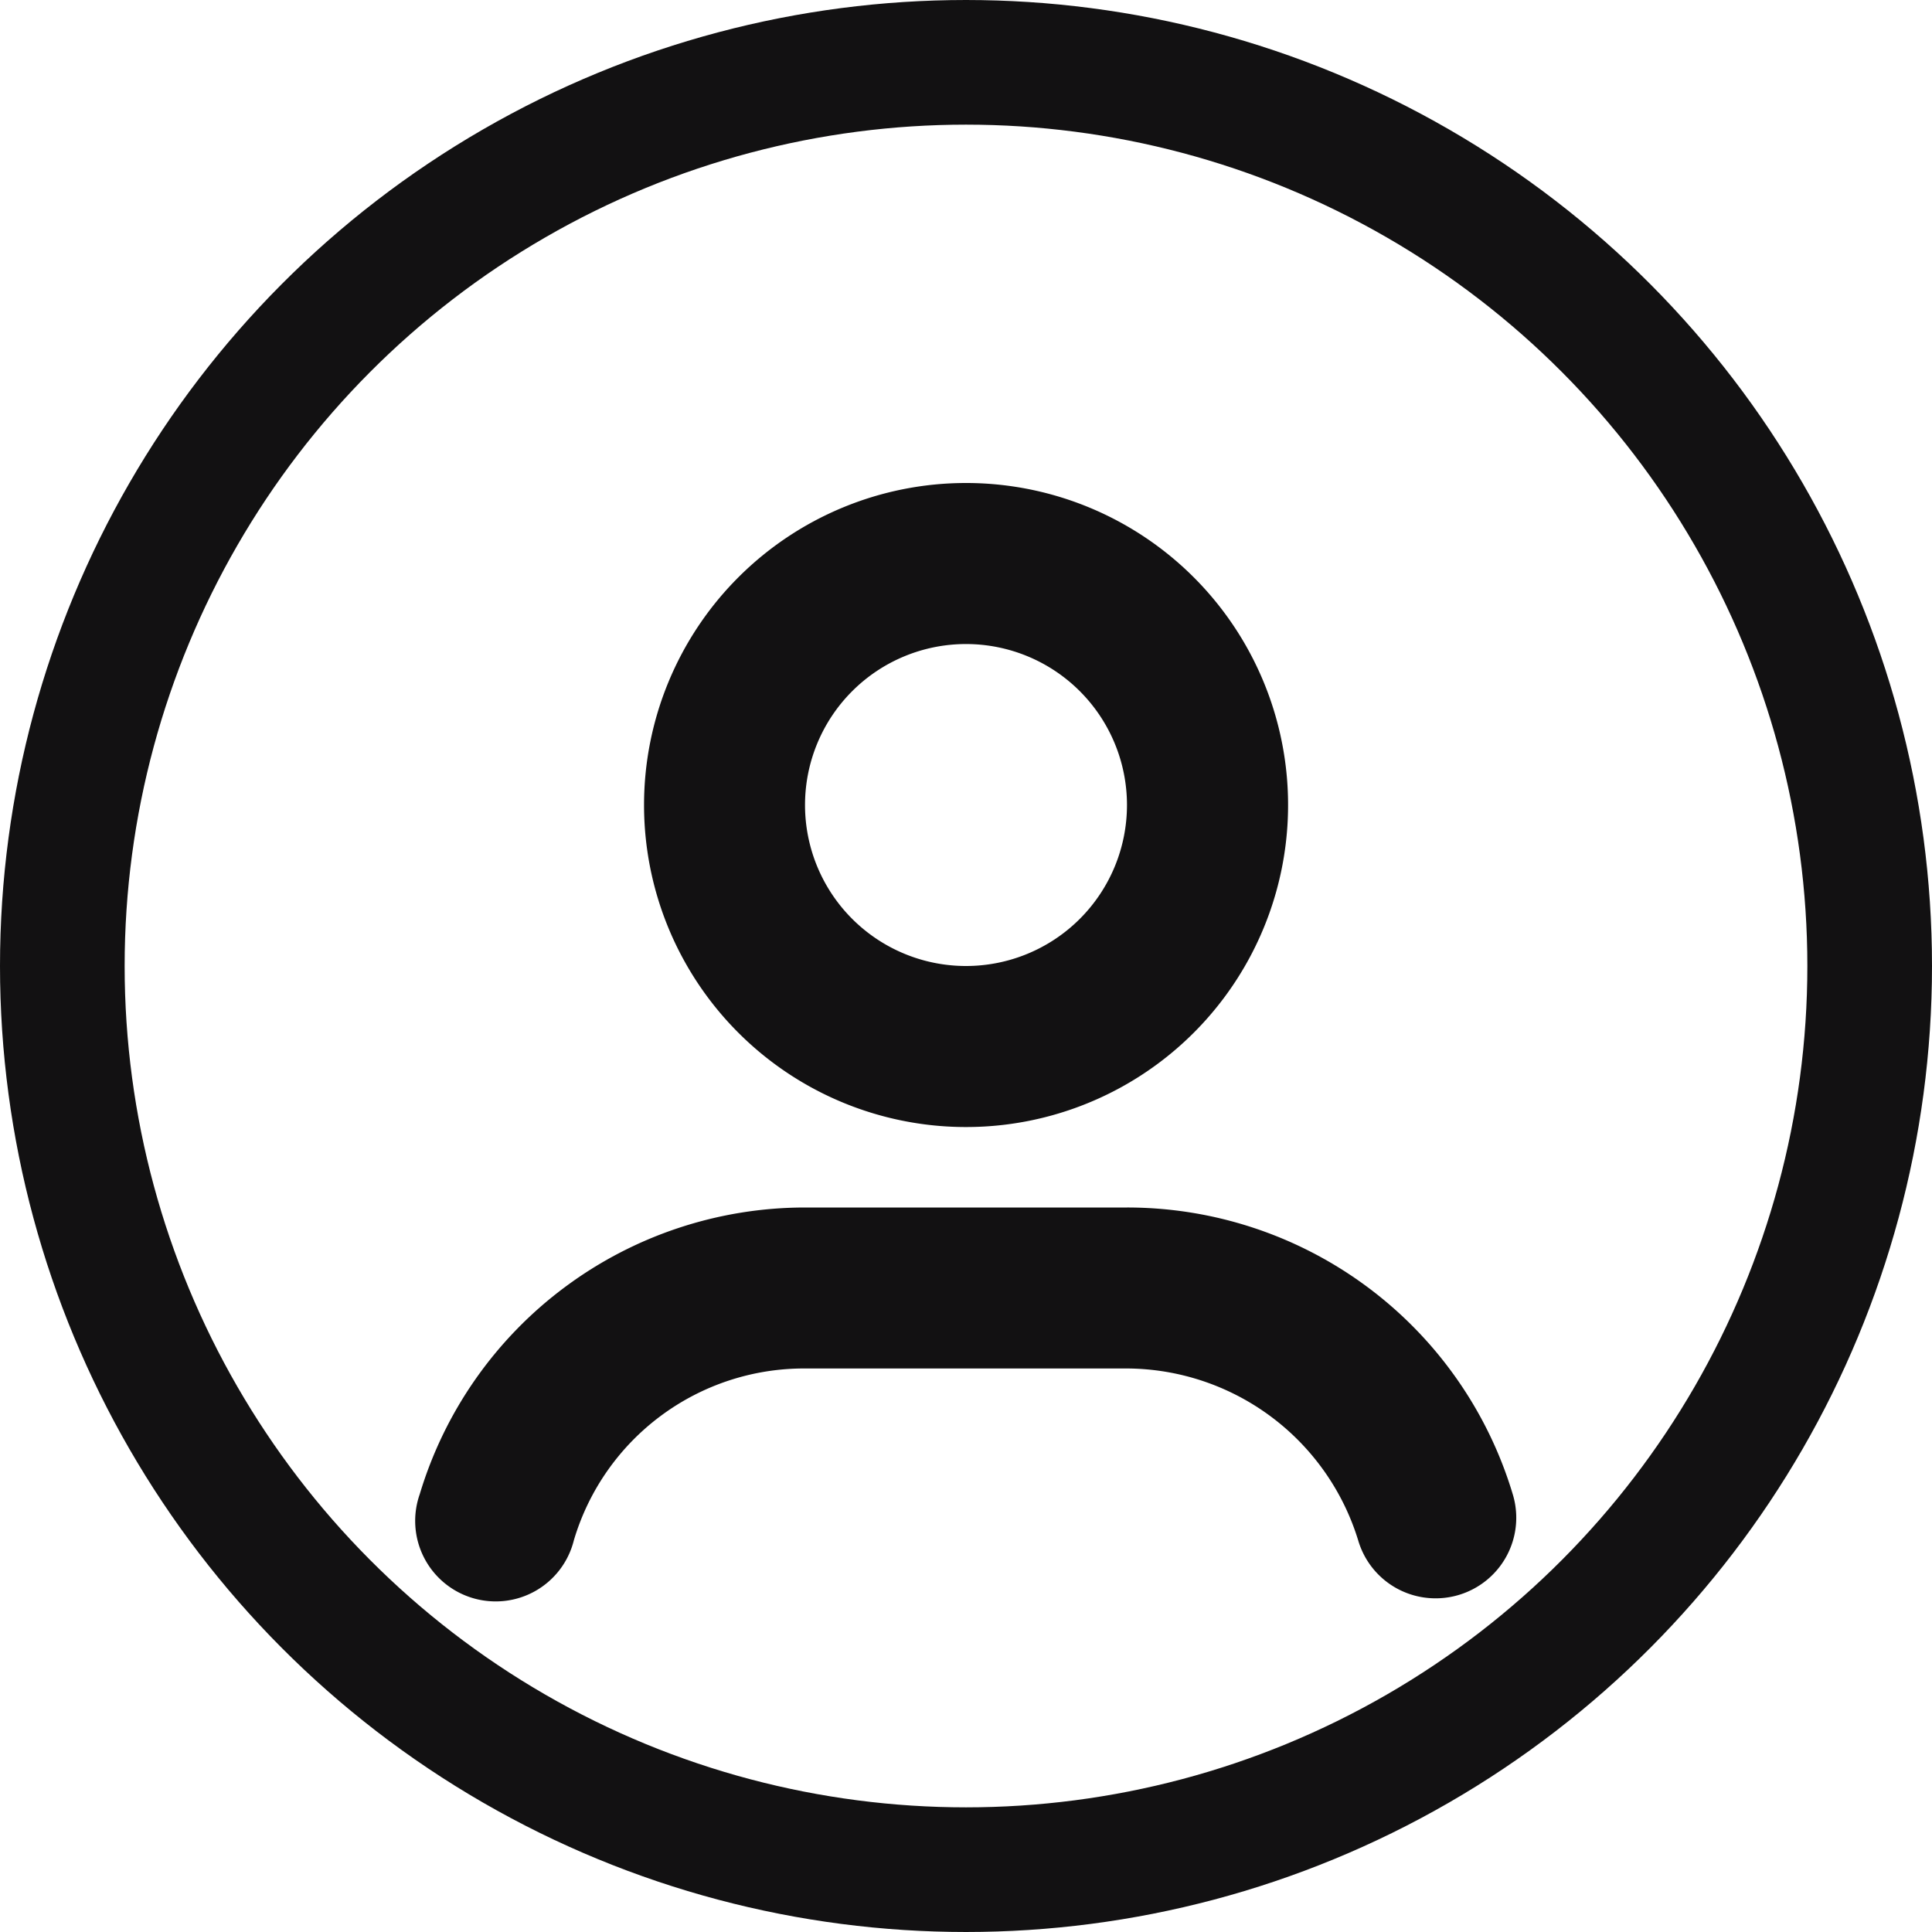 <svg xmlns="http://www.w3.org/2000/svg" width="31" height="31" viewBox="0 0 31 31"><path d="M0,0H31V31H0Z" fill="none"/><path d="M4.133-1.033A5.167,5.167,0,1,1-1.033,4.133,5.167,5.167,0,0,1,4.133-1.033Zm0,7.75A2.583,2.583,0,1,0,1.55,4.133,2.583,2.583,0,0,0,4.133,6.717Z" transform="translate(11.367 8.783)" fill="#121112"/><path d="M21.7,21.771a1.293,1.293,0,0,1-1.24-.923,3.9,3.9,0,0,0-3.71-2.765H11.584a3.851,3.851,0,0,0-3.712,2.76A1.292,1.292,0,1,1,5.4,20.1a6.458,6.458,0,0,1,6.184-4.6h5.167a6.459,6.459,0,0,1,6.19,4.611,1.293,1.293,0,0,1-1.238,1.66Z" transform="translate(1.335 3.875)" fill="#121112"/><g fill="none" stroke="#121112" stroke-width="2"><circle cx="15.5" cy="15.5" r="15.5" stroke="none"/><circle cx="15.5" cy="15.5" r="14.5" fill="none"/></g></svg>